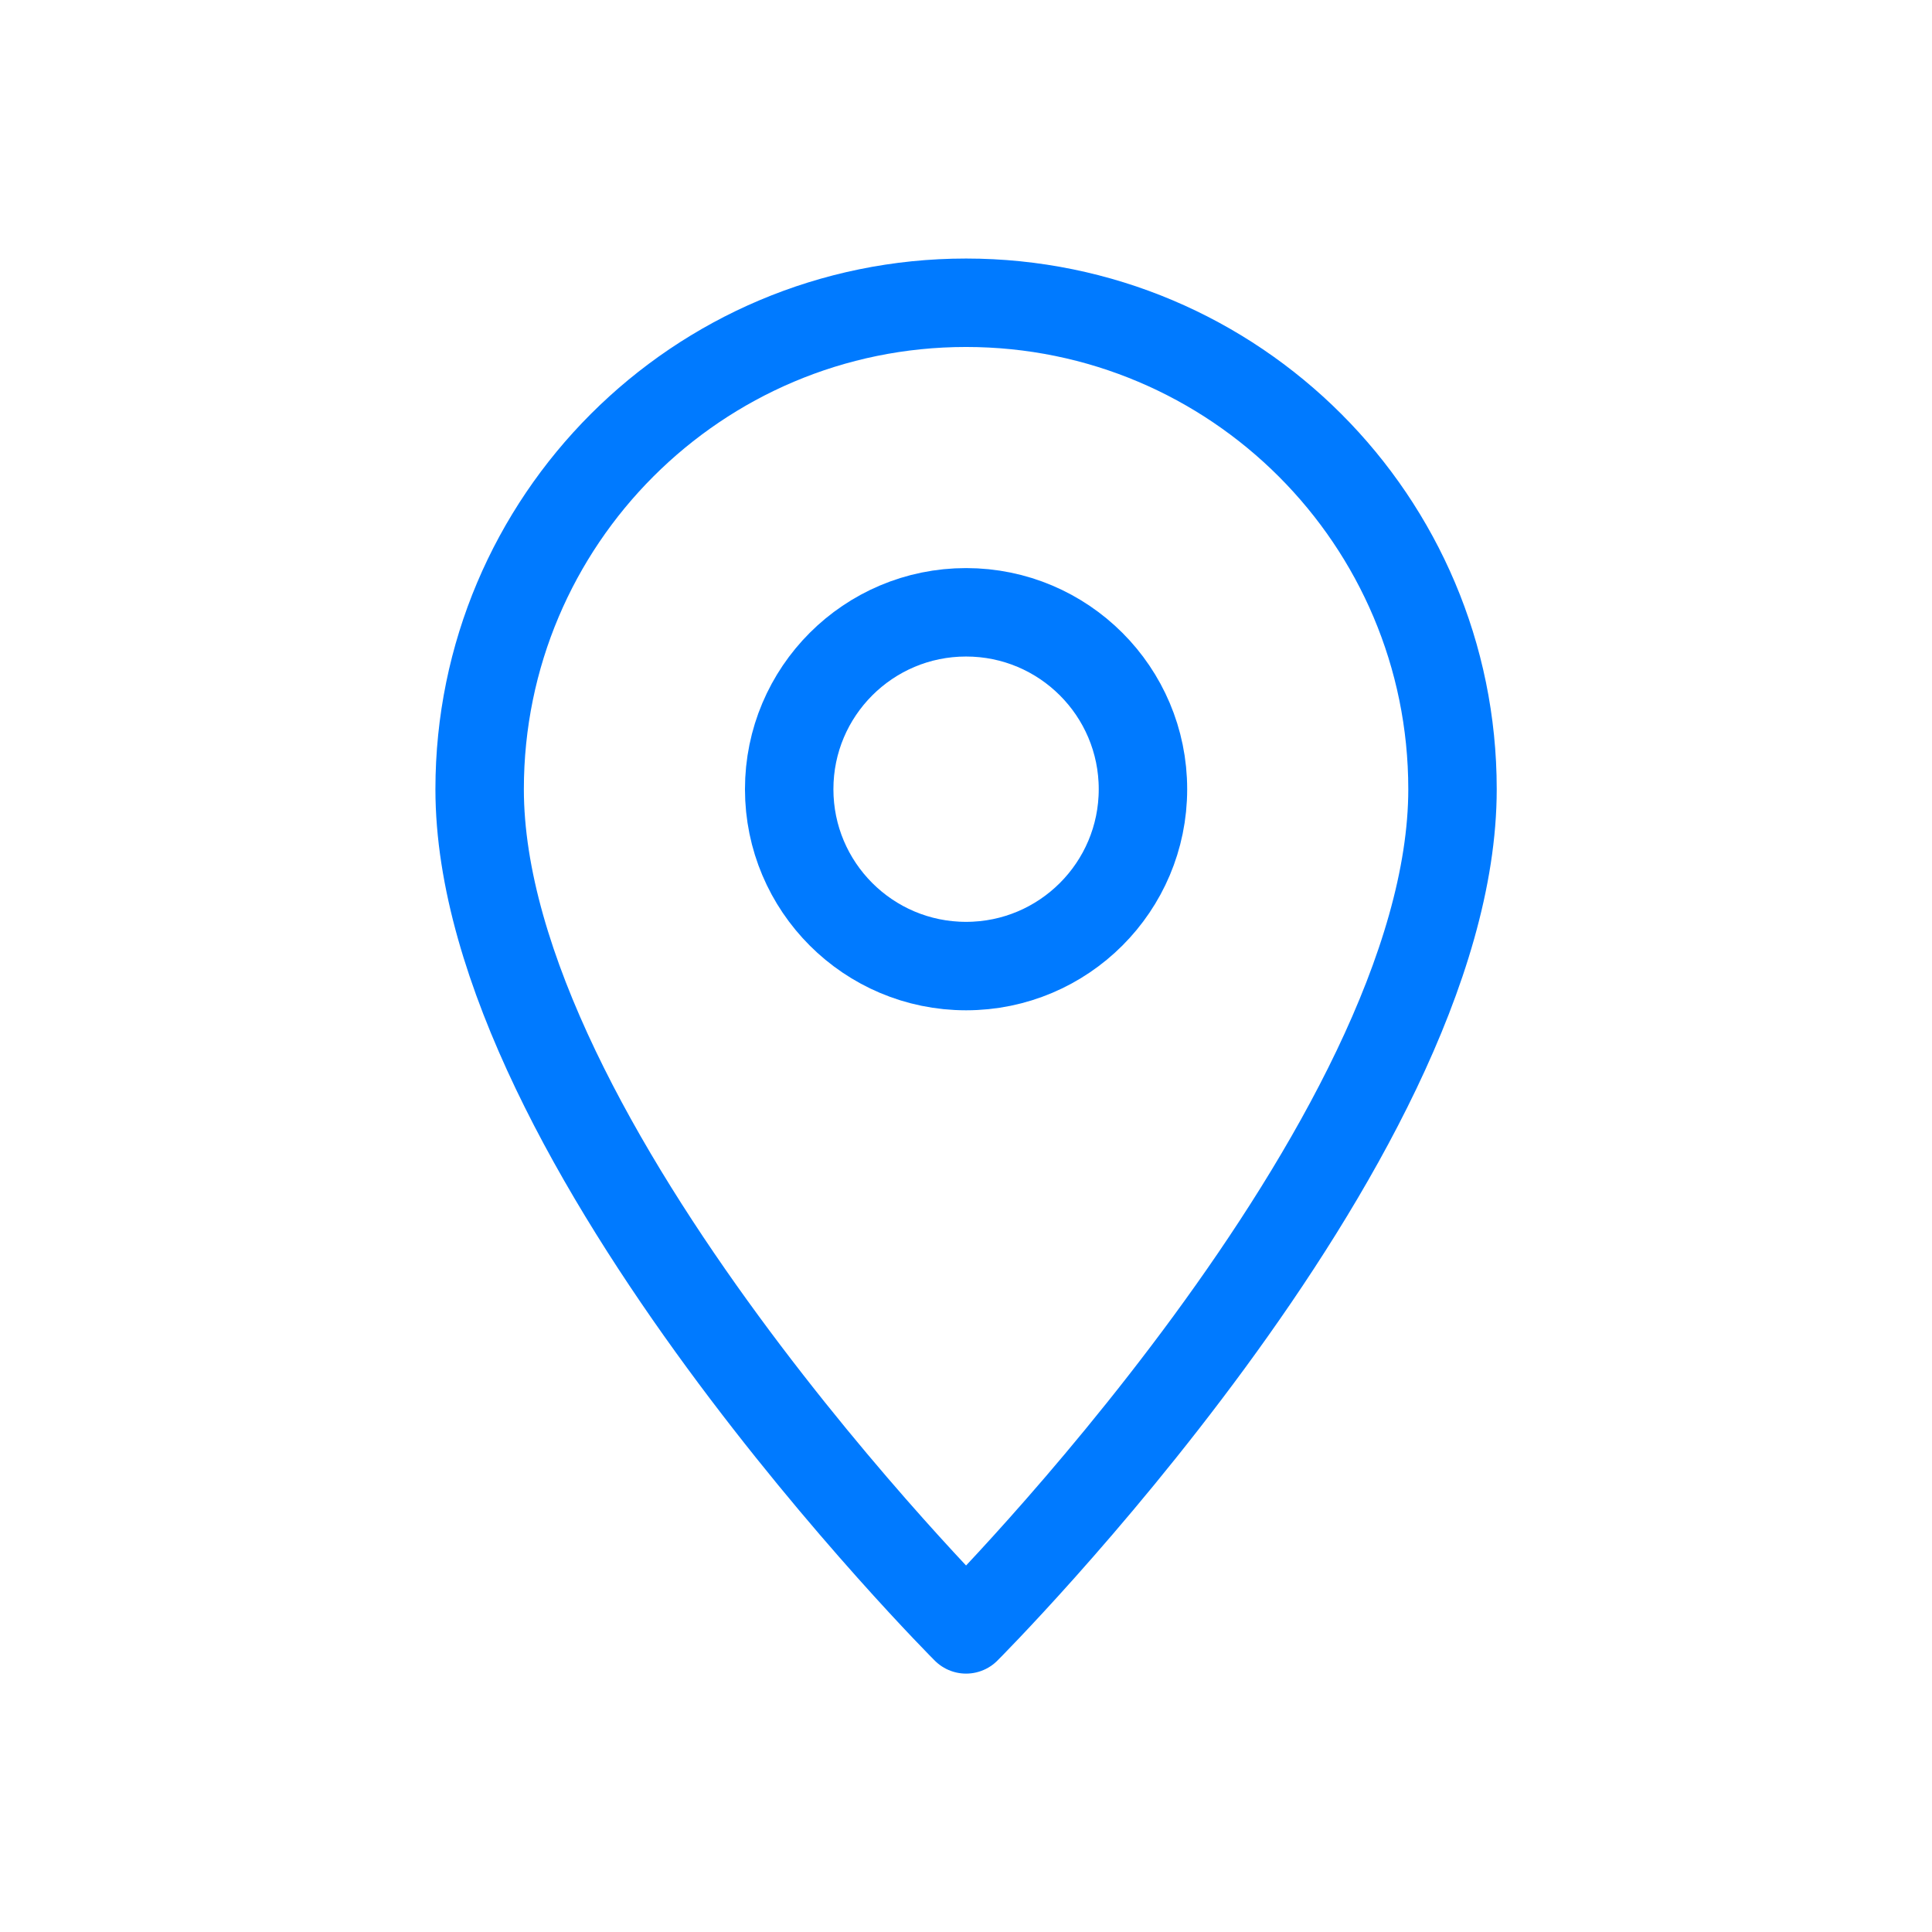 <?xml version="1.0" encoding="UTF-8" standalone="no"?>
<!-- Created with Inkscape (http://www.inkscape.org/) -->

<svg
   width="500"
   height="500"
   viewBox="0 0 132.292 132.292"
   version="1.1"
   id="svg5"
   xml:space="preserve"
   xmlns="http://www.w3.org/2000/svg"
   xmlns:svg="http://www.w3.org/2000/svg"><defs
     id="defs2"><clipPath
       clipPathUnits="userSpaceOnUse"
       id="clipPath11064"><path
         id="path11066"
         style="fill:#ff0000;fill-opacity:1;fill-rule:nonzero;stroke:none;stroke-width:0.25"
         d="M 14.54,12.001 V 62 H 49.46 V 12.001 Z m 23.689,13.623 c 0.06,5.01e-4 0.121,0.002 0.181,0.004 0.308,0.018 0.413,0.016 0.733,0.076 0.457,0.086 0.894,0.255 1.299,0.482 0.475,0.289 0.923,0.62 1.276,1.056 0.07,0.09 0.143,0.179 0.21,0.272 0.298,0.415 0.508,0.889 0.627,1.385 0.02,0.095 0.043,0.189 0.061,0.284 0.064,0.357 0.079,0.721 0.077,1.084 -0.009,0.399 -0.038,0.797 -0.106,1.191 -0.054,0.35 -0.111,0.701 -0.181,1.048 -0.072,0.348 -0.152,0.694 -0.246,1.036 -0.093,0.353 -0.189,0.706 -0.307,1.052 -0.107,0.318 -0.217,0.635 -0.331,0.95 -0.091,0.247 -0.185,0.493 -0.274,0.74 -0.083,0.247 -0.158,0.496 -0.232,0.746 -0.101,0.327 -0.209,0.652 -0.32,0.975 -0.144,0.412 -0.299,0.821 -0.487,1.215 -0.19,0.392 -0.396,0.775 -0.627,1.144 -0.214,0.337 -0.435,0.669 -0.676,0.988 -0.239,0.314 -0.484,0.625 -0.753,0.914 -0.242,0.26 -0.491,0.514 -0.751,0.756 -0.17,0.157 -0.34,0.314 -0.501,0.48 -0.139,0.142 -0.274,0.289 -0.4,0.442 -0.03,0.036 -0.059,0.075 -0.087,0.113 7.51e-4,0.056 0.002,0.113 10e-4,0.17 7.51e-4,0.456 -0.014,0.913 -0.17,1.349 -0.039,0.097 -0.074,0.196 -0.116,0.292 -0.097,0.222 -0.229,0.427 -0.364,0.627 -0.237,0.33 -0.507,0.634 -0.839,0.873 -0.44,0.299 -0.872,0.51 -1.399,0.603 0.002,0.004 0.004,0.007 0.005,0.01 0.011,0.027 0.017,0.041 0.025,0.071 0.016,0.055 0.024,0.112 0.023,0.169 -0.001,0.063 -0.006,0.127 -0.018,0.189 -0.008,0.033 -0.01,0.049 -0.021,0.082 -0.018,0.053 -0.045,0.102 -0.078,0.147 -0.032,0.041 -0.067,0.08 -0.107,0.114 -0.009,0.007 -0.018,0.015 -0.027,0.022 -0.036,0.027 -0.074,0.049 -0.115,0.066 l -0.002,0.143 c -0.013,-1.55e-4 -0.025,-2e-4 -0.037,-5e-4 -0.084,-10e-4 -0.169,-0.002 -0.254,-0.003 l -0.287,-0.005 c -0.098,-0.002 -0.195,-0.003 -0.293,-0.002 H 32.069 31.788 31.569 31.39 31.213 31.06 30.948 v -0.028 c -0.042,10e-4 -0.085,-0.004 -0.126,-0.016 -0.026,-0.007 -0.035,-0.012 -0.06,-0.022 -0.05,-0.021 -0.094,-0.053 -0.135,-0.088 -0.038,-0.033 -0.069,-0.074 -0.097,-0.116 -0.04,-0.065 -0.067,-0.138 -0.066,-0.216 7.5e-4,-0.033 0.009,-0.065 0.014,-0.098 0.009,-0.024 0.017,-0.048 0.029,-0.071 0.015,-0.029 0.033,-0.053 0.053,-0.075 -0.018,-0.023 -0.037,-0.046 -0.047,-0.073 -0.019,-0.05 -0.025,-0.103 -0.038,-0.155 0.006,-0.04 0.008,-0.082 0.019,-0.121 0.009,-0.031 0.025,-0.06 0.042,-0.086 0.042,-0.064 0.103,-0.114 0.172,-0.146 0.019,-0.009 0.04,-0.016 0.06,-0.023 0.014,-0.004 0.027,-0.008 0.042,-0.011 0.054,-0.013 0.109,-0.018 0.165,-0.022 0.018,-0.001 0.036,-0.002 0.054,-0.003 -0.21,-0.081 -0.414,-0.176 -0.604,-0.298 -0.112,-0.071 -0.222,-0.145 -0.332,-0.219 -0.045,-0.029 -0.094,-0.053 -0.135,-0.087 -0.008,-0.006 0.034,0.02 0.026,0.015 -0.081,-0.052 -0.06,-0.033 -0.038,-0.025 0.105,0.048 0.211,0.086 0.318,0.116 v -1.942 c -0.303,-0.084 -0.604,-0.173 -0.9,-0.281 -0.373,-0.142 -0.743,-0.294 -1.093,-0.487 -0.318,-0.181 -0.628,-0.377 -0.927,-0.587 -0.332,-0.236 -0.656,-0.484 -0.96,-0.756 -0.309,-0.276 -0.608,-0.561 -0.892,-0.863 -0.269,-0.282 -0.535,-0.566 -0.796,-0.855 C 24.516,41.139 24.336,40.946 24.151,40.758 23.937,40.542 23.723,40.327 23.512,40.108 23.284,39.87 23.056,39.632 22.84,39.384 22.635,39.149 22.432,38.913 22.236,38.671 22.036,38.425 21.837,38.178 21.652,37.92 21.511,37.723 21.369,37.527 21.239,37.322 21.12,37.141 21.005,36.957 20.904,36.765 c -0.193,-0.379 -0.345,-0.778 -0.395,-1.204 -0.008,-0.083 -0.019,-0.165 -0.023,-0.248 -0.022,-0.51 0.068,-1.014 0.285,-1.479 0.05,-0.094 0.097,-0.19 0.15,-0.282 0.024,-0.042 0.049,-0.082 0.076,-0.123 -0.074,-0.126 -0.143,-0.256 -0.203,-0.39 -0.047,-0.119 -0.1,-0.236 -0.141,-0.358 -0.179,-0.523 -0.228,-1.081 -0.177,-1.629 0.024,-0.142 0.042,-0.285 0.074,-0.426 0.112,-0.488 0.339,-0.941 0.624,-1.351 0.25,-0.35 0.525,-0.681 0.848,-0.966 0.325,-0.287 0.669,-0.552 1.045,-0.77 0.355,-0.201 0.718,-0.389 1.099,-0.534 0.373,-0.143 0.752,-0.269 1.135,-0.38 0.421,-0.123 0.845,-0.235 1.276,-0.318 0.448,-0.083 0.899,-0.149 1.354,-0.181 0.525,-0.04 1.053,-0.072 1.579,-0.045 0.44,0.028 0.88,0.07 1.319,0.114 0.368,0.038 0.735,0.08 1.104,0.108 0.305,0.021 0.612,0.029 0.918,0.018 0.337,-0.022 0.673,-0.052 1.008,-0.096 0.343,-0.044 0.685,-0.092 1.026,-0.148 0.335,-0.054 0.668,-0.119 1.002,-0.18 0.36,-0.064 0.72,-0.125 1.081,-0.177 0.418,-0.056 0.838,-0.101 1.26,-0.099 z m -2.279,8.352 c 0.003,-0.003 -0.008,0.004 -0.011,0.006 -0.02,0.016 -0.043,0.042 -0.06,0.06 -0.003,0.004 -0.007,0.007 -0.01,0.01 0.022,-0.019 0.045,-0.039 0.081,-0.076 z m -0.109,0.088 c -0.007,0.007 -0.012,0.016 -0.017,0.025 0.003,-0.002 0.009,-0.007 0.012,-0.009 0.004,-0.009 0.014,-0.026 0.005,-0.016 z m 0.578,9.579 c -0.002,0.023 -0.002,0.045 -0.003,0.068 7.5e-4,-0.005 0.002,-0.01 0.003,-0.016 0.003,-0.017 0.002,-0.07 0,-0.052 z m -3.435,4.588 c 0.004,-5e-4 -0.004,5e-4 -0.004,5e-4 10e-4,2.51e-4 0.002,7.51e-4 0.003,10e-4 -5e-4,-1.5e-4 0.004,5e-4 0.001,-5e-4 -0.004,-2.5e-4 -0.002,-5.01e-4 0,-10e-4 z m -2.238,0.153 c -0.019,0.025 -0.033,0.054 -0.042,0.087 -0.007,0.028 -0.011,0.057 -0.006,0.086 0.004,0.022 0.011,0.043 0.021,0.063 0.009,0.016 0.019,0.031 0.032,0.043 0.009,0.009 0.018,0.016 0.027,0.023 0.007,0.003 0.016,0.006 0.025,0.009 0.013,0.004 0.025,0.006 0.037,0.007 l 0.033,-0.264 c -0.01,-0.003 -0.019,-0.006 -0.029,-0.01 -0.034,-0.012 -0.067,-0.028 -0.099,-0.045 z m 0.036,0.306 c -7.51e-4,-7.51e-4 0.002,0.002 0.003,0.002 v -5e-4 l -5.01e-4,-5.01e-4 c -10e-4,-7.5e-4 -0.002,-5e-4 -0.002,-0.001 z" /></clipPath></defs><g
     id="layer1"><g
       id="g14790"
       transform="matrix(3.028,0,0,3.028,17.703,17.703)"
       style="fill:none;fill-opacity:1;stroke:#007aff;stroke-opacity:1"><path
         d="M 27,12 C 27,5.925 22.075,1 16,1 9.925,1 5,5.925 5,12 5,20 16,31 16,31 16,31 27,20 27,12 Z"
         fill="none"
         stroke="#000000"
         stroke-linejoin="round"
         stroke-miterlimit="10"
         stroke-width="2"
         id="path14786"
         style="fill:none;fill-opacity:1;stroke:#007aff;stroke-opacity:1" /><circle
         cx="16"
         cy="12"
         fill="none"
         r="4"
         stroke="#000000"
         stroke-linejoin="round"
         stroke-miterlimit="10"
         stroke-width="2"
         id="circle14788"
         style="fill:none;fill-opacity:1;stroke:#007aff;stroke-opacity:1" /></g></g><style
     type="text/css"
     id="style1987">
	.st0{fill:#231F20;}
	.st1{fill:none;stroke:#231F20;stroke-width:2;stroke-miterlimit:10;}
	.st2{fill:#FFFFFF;}
</style><style
     type="text/css"
     id="style14367">
	.st0{fill:#393938;}
</style></svg>

